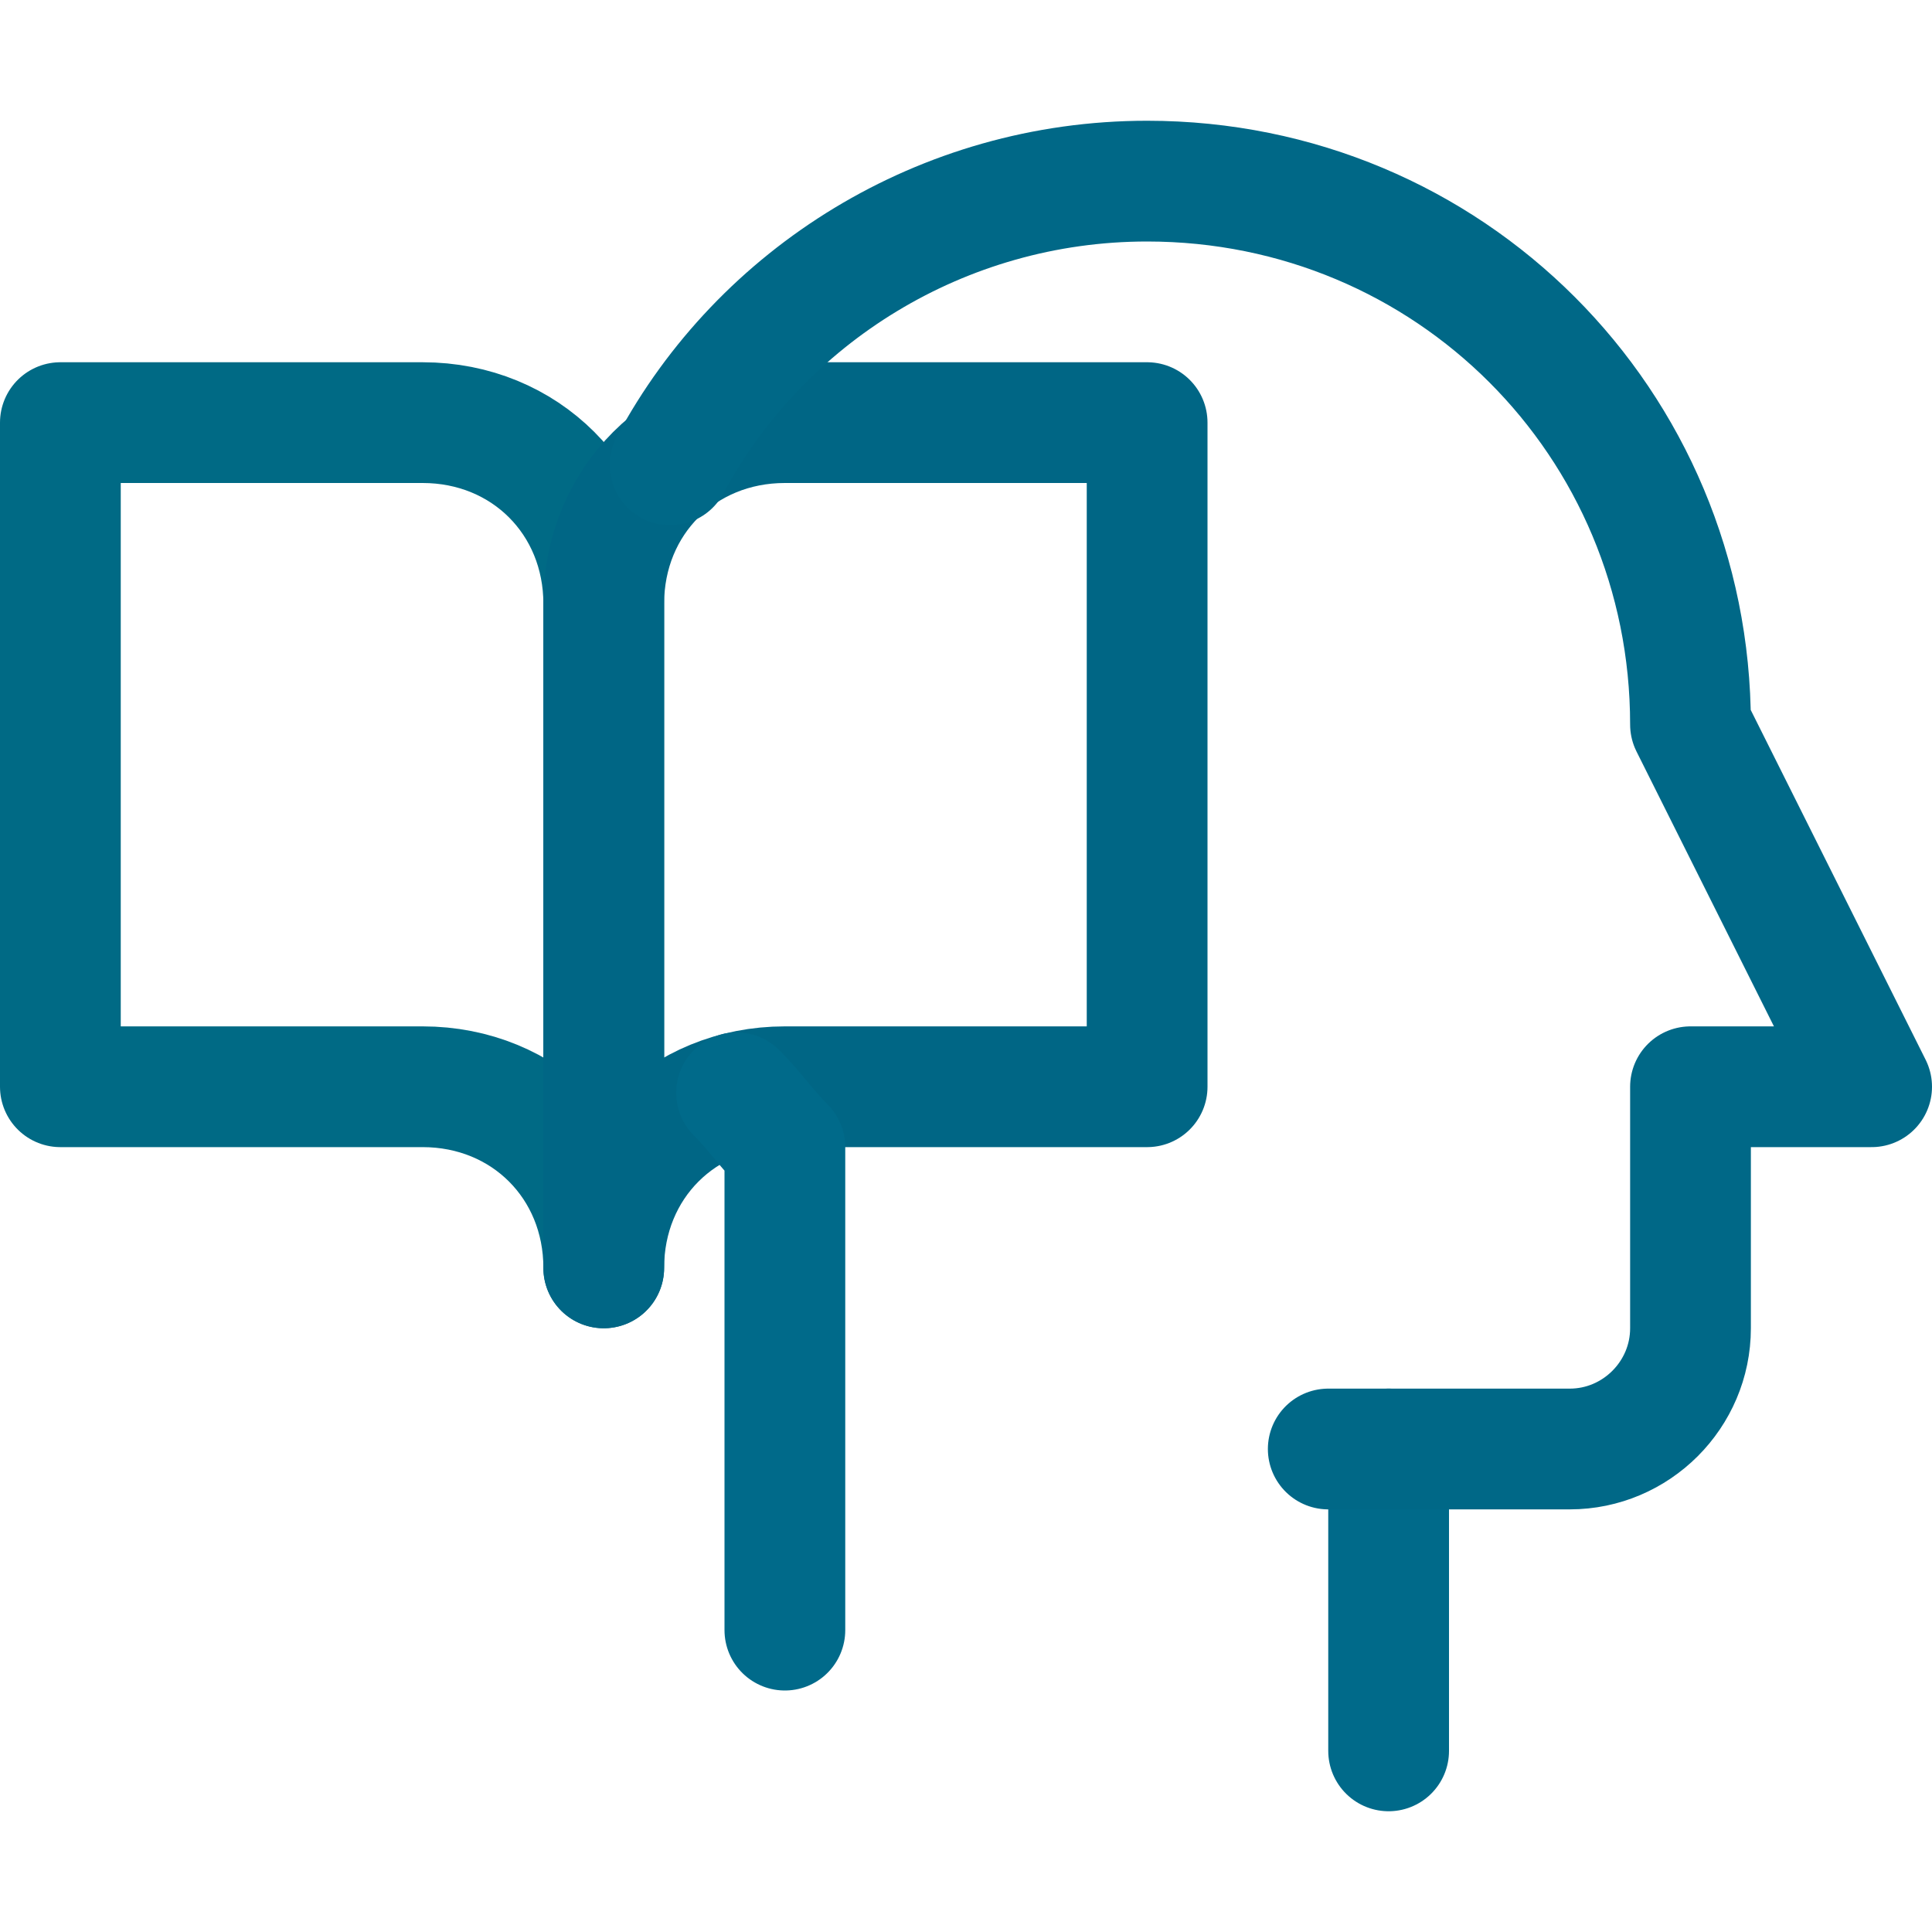 <?xml version="1.0" encoding="UTF-8"?> <svg xmlns="http://www.w3.org/2000/svg" xmlns:xlink="http://www.w3.org/1999/xlink" version="1.1" id="Icons" x="0px" y="0px" viewBox="0 0 32 32" style="enable-background:new 0 0 32 32;" xml:space="preserve"> <style type="text/css"> .st0{fill:none;stroke:#000000;stroke-width:2;stroke-linecap:round;stroke-linejoin:round;stroke-miterlimit:10;} </style> <line class="st0" x1="23" y1="24" x2="23" y2="29" id="id_101" style="stroke: rgb(0, 106, 138);"></line> <path class="st0" d="M10,21V10c0-1.7-1.3-3-3-3H1v11h6C8.7,18,10,19.3,10,21L10,21" id="id_102" style="stroke: rgb(0, 106, 133);"></path> <path class="st0" d="M10,21V10c0-1.7,1.3-3,3-3h6v11h-6C11.3,18,10,19.3,10,21L10,21" id="id_103" style="stroke: rgb(0, 102, 133);"></path> <path class="st0" d="M12.2,18.1c0.3,0.3,0.5,0.6,0.8,0.9v8" id="id_104" style="stroke: rgb(0, 106, 138);"></path> <path class="st0" d="M22,24h4c1.1,0,2-0.9,2-2v-4h3l-3-6c0-5-4-9-9-9c-3.4,0-6.4,1.9-7.9,4.7" id="id_105" style="stroke: rgb(0, 104, 135);"></path> </svg> 